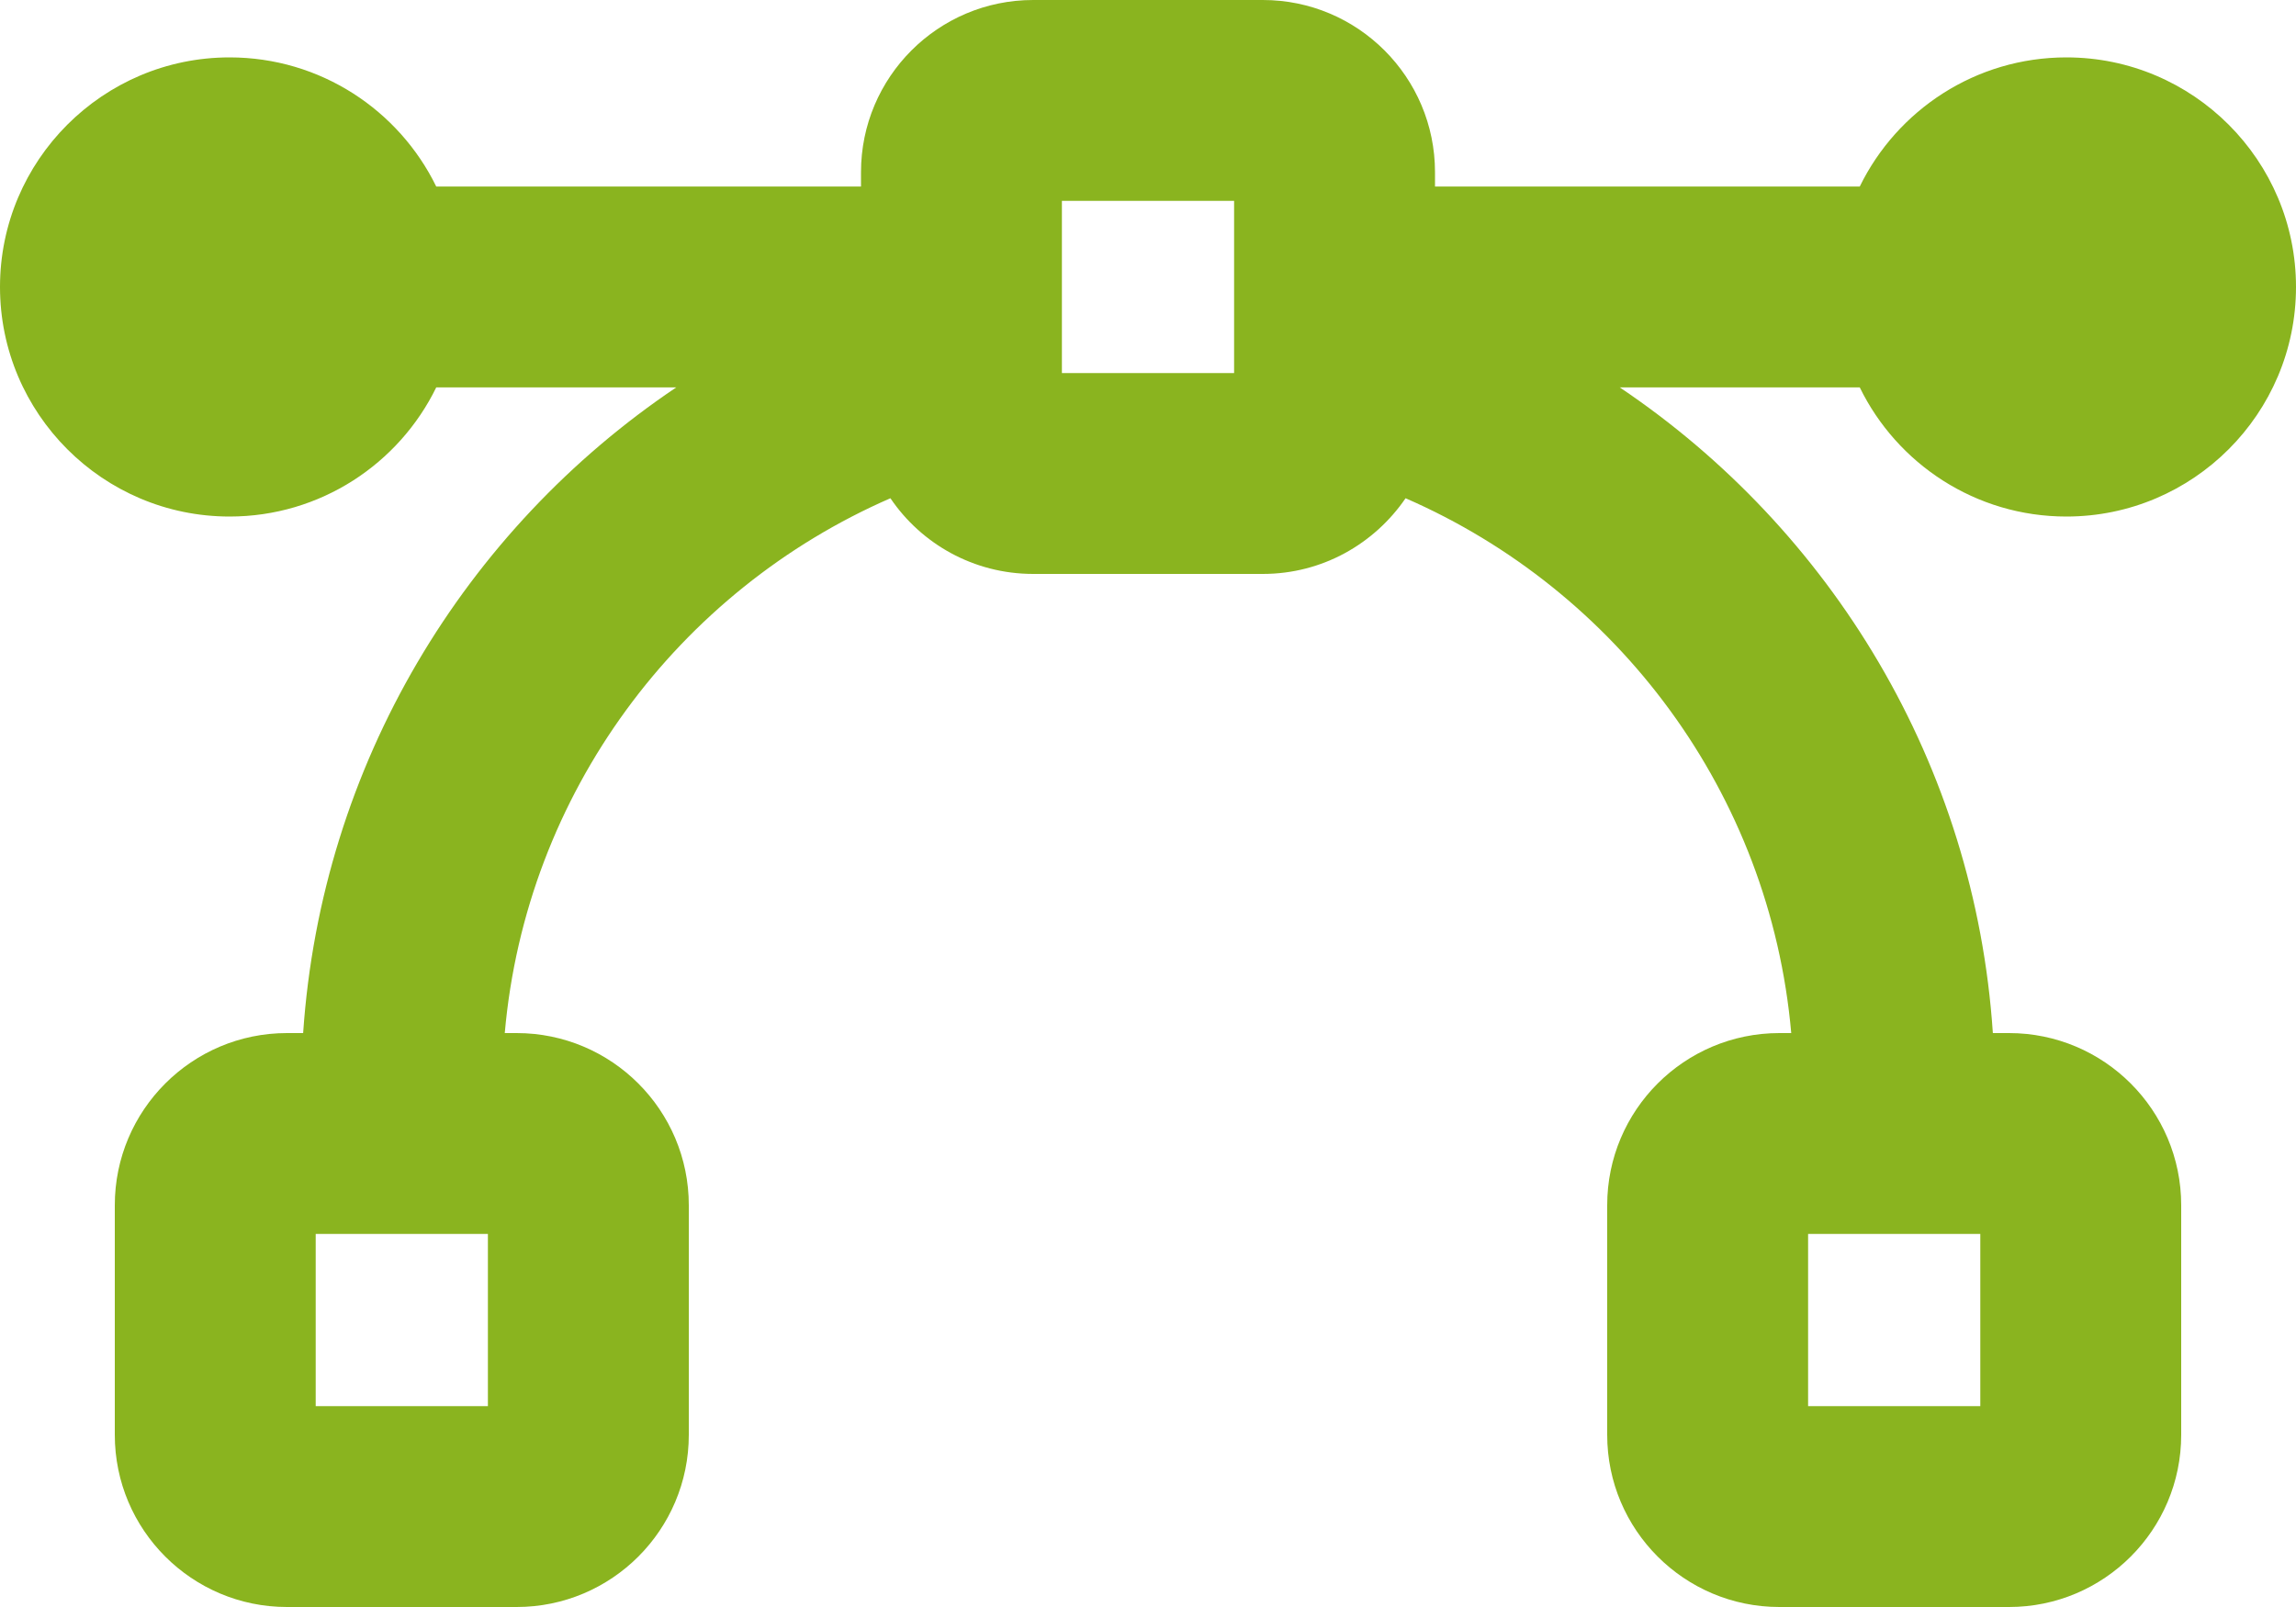 <?xml version="1.0" encoding="UTF-8"?><svg xmlns="http://www.w3.org/2000/svg" id="Layer_2" data-name="Layer 2" viewBox="0 0 512 358.4"><defs><style> .cls-1 { fill: #8ab41f; } </style></defs><g id="Layer_1-2" data-name="Layer 1"><path class="cls-1" d="M236.8,83.2v-38.4h38.4v38.4h-38.4ZM230.4,0c-21.2,0-38.4,17.2-38.4,38.4v3.2h-94.72c-8.32-17.04-25.84-28.8-46.08-28.8C22.96,12.8,0,35.76,0,64s22.96,51.2,51.2,51.2c20.24,0,37.76-11.76,46.08-28.8h53.52c-47.12,31.68-79.12,84-83.2,144h-3.6c-21.2,0-38.4,17.2-38.4,38.4v51.2c0,21.2,17.2,38.4,38.4,38.4h51.2c21.2,0,38.4-17.2,38.4-38.4v-51.2c0-21.2-17.2-38.4-38.4-38.4h-2.64c4.72-53.6,38.8-98.72,86-119.28,6.88,10.16,18.56,16.88,31.84,16.88h51.2c13.28,0,24.88-6.72,31.84-16.88,47.2,20.56,81.28,65.68,86,119.28h-2.64c-21.2,0-38.4,17.2-38.4,38.4v51.2c0,21.2,17.2,38.4,38.4,38.4h51.2c21.2,0,38.4-17.2,38.4-38.4v-51.2c0-21.2-17.2-38.4-38.4-38.4h-3.6c-4-60-36.08-112.32-83.2-144h53.52c8.32,17.04,25.84,28.8,46.08,28.8,28.24,0,51.2-22.96,51.2-51.2s-22.96-51.2-51.2-51.2c-20.24,0-37.76,11.76-46.08,28.8h-94.72v-3.2c0-21.2-17.2-38.4-38.4-38.4h-51.2ZM70.4,275.2h38.4v38.4h-38.4v-38.4ZM403.2,313.6v-38.4h38.4v38.4h-38.4Z"/></g></svg>